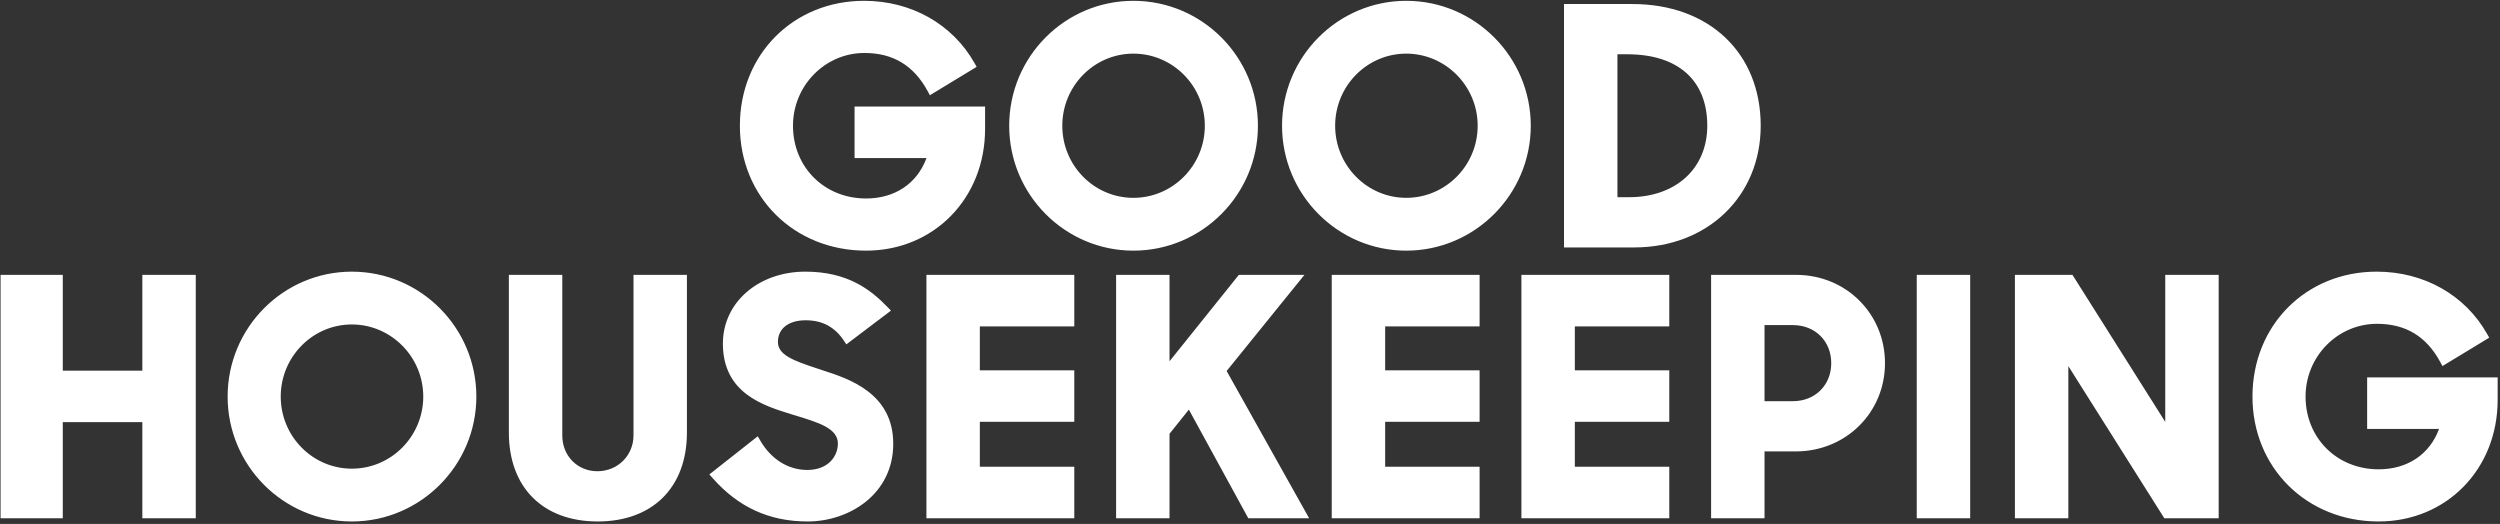 <?xml version="1.0" encoding="UTF-8"?>
<svg xmlns="http://www.w3.org/2000/svg" version="1.1" viewBox="0 0 940 197">
  <rect x="0" y="0" width="940" height="197" fill="#333333" stroke="none"/>
  <defs>
    <style>
      .cls-1 {
        fill: #fff;
        fill-rule: evenodd;
      }
    </style>
  </defs>
  <!-- Generator: Adobe Illustrator 28.6.0, SVG Export Plug-In . SVG Version: 1.2.0 Build 709)  -->
  <g>
    <g id="Layer_1">
      <path class="cls-1" d="M53.52,139.359h-29.915v-36.01H.219v91.518h23.385v-36.132h29.916v36.132h20.088v-91.518h-20.088v36.01M572.054,194.867h55.597v-19.371h-35.51v-16.886h35.51v-19.37h-35.51v-16.52h35.51v-19.372h-55.597v91.518M238.194,163.73c0,7.543-5.96,13.454-13.569,13.454-7.53,0-13.207-5.785-13.207-13.455v-60.38h-20.088v59.295c0,20.621,12.804,33.43,33.415,33.43s33.535-12.809,33.535-33.43v-59.295h-20.087v60.38M132.29,102.141c-25.753,0-46.702,21.07-46.702,46.968s20.949,46.965,46.701,46.965,46.82-21.069,46.82-46.965-21.003-46.968-46.82-46.968h0ZM132.29,176.217c-14.744,0-26.736-12.16-26.736-27.108s11.992-27.113,26.735-27.113,26.855,12.162,26.855,27.113-12.047,27.108-26.855,27.108h0ZM890.045,141.898v19.373h27.042c-3.517,9.558-11.87,15.191-22.736,15.191-15.655,0-27.46-11.76-27.46-27.353,0-15.085,12.049-27.356,26.856-27.356,10.772,0,18.556,4.7,23.794,14.365l.824,1.522,17.581-10.67-.785-1.392c-8.263-14.677-23.791-23.437-41.534-23.437-26.625,0-46.7,20.192-46.7,46.968s20.388,46.965,47.424,46.965c25.521,0,44.768-19.67,44.768-45.757v-8.419h-49.074M814.134,158.63l-34.886-55.28h-21.64v91.517h20.087v-57.214l36.091,57.214h20.434v-91.518h-20.086v55.282M720.698,103.35h20.09v91.517h-20.09v-91.518h0ZM500.733,194.867h55.597v-19.371h-35.51v-16.886h35.509v-19.37h-35.509v-16.52h35.509v-19.372h-55.597v91.518M309.245,139.205l-1.895-.628c-9.207-3.035-14.852-5.142-14.852-10.014,0-5.021,3.998-8.138,10.43-8.138,6.231,0,10.918,2.488,14.329,7.603l.97,1.457,16.773-12.692-1.295-1.34c-6.364-6.581-15.01-13.312-30.898-13.312-17.674,0-31,11.62-31,27.03,0,18.695,15.124,23.327,26.166,26.71l1.463.448c8.376,2.558,15.61,4.769,15.61,10.42,0,4.793-3.603,9.951-11.515,9.951-7.157,0-13.592-4.014-17.657-11.017l-.955-1.645-18.198,14.34,1.151,1.307c9.698,11.029,21.402,16.39,35.78,16.39,15.613,0,32.207-10.236,32.207-29.204,0-19.064-16.668-24.451-26.614-27.666M675.34,103.35h-31.966v91.517h20.088v-25.137h11.756c18.807,0,33.537-14.579,33.537-33.19s-14.677-33.19-33.414-33.19h0ZM663.462,122.237h10.67c8.354,0,14.415,6.016,14.415,14.302s-6.06,14.302-14.415,14.302h-10.67v-28.604ZM348.333,194.867h55.597v-19.371h-35.51v-16.886h35.51v-19.37h-35.51v-16.52h35.51v-19.372h-55.597v91.518M490.466,103.35h-24.661l-26.066,32.486v-32.486h-20.085v91.518h20.085v-31.768l7.272-9.093,22.35,40.86h22.877l-31.023-55.378,29.25-36.139M662.024,47.276c0-27.37-19.397-45.76-48.27-45.76h-25.685v91.52h26.409c27.55,0,47.546-19.246,47.546-45.76ZM611.821,20.406c19.14,0,30.117,9.792,30.117,26.87,0,16.07-11.813,26.87-29.393,26.87h-4.39V20.406s3.666,0,3.666,0ZM426.158,94.243c25.817,0,46.822-21.07,46.822-46.967S451.975.308,426.158.308s-46.7,21.07-46.7,46.968,20.949,46.967,46.7,46.967ZM426.158,20.165c14.808,0,26.856,12.162,26.856,27.11s-12.048,27.112-26.856,27.112-26.734-12.162-26.734-27.111,11.993-27.111,26.734-27.111ZM528.748.308c-25.75,0-46.698,21.07-46.698,46.968s20.949,46.967,46.698,46.967,46.822-21.07,46.822-46.967S554.565.308,528.748.308ZM528.748,74.387c-14.741,0-26.734-12.162-26.734-27.111s11.993-27.111,26.734-27.111,26.856,12.162,26.856,27.11-12.048,27.112-26.856,27.112ZM325.62,94.243c25.524,0,44.77-19.671,44.77-45.76v-8.416h-49.075v19.373h27.044c-3.52,9.556-11.872,15.19-22.738,15.19-15.654,0-27.458-11.76-27.458-27.354,0-15.085,12.047-27.354,26.854-27.354,10.772,0,18.556,4.698,23.794,14.365l.824,1.523,17.583-10.672-.785-1.393c-8.267-14.677-23.793-23.437-41.536-23.437-26.623,0-46.702,20.192-46.702,46.968s20.389,46.967,47.426,46.967"></path>
    </g>
  </g>
</svg>
